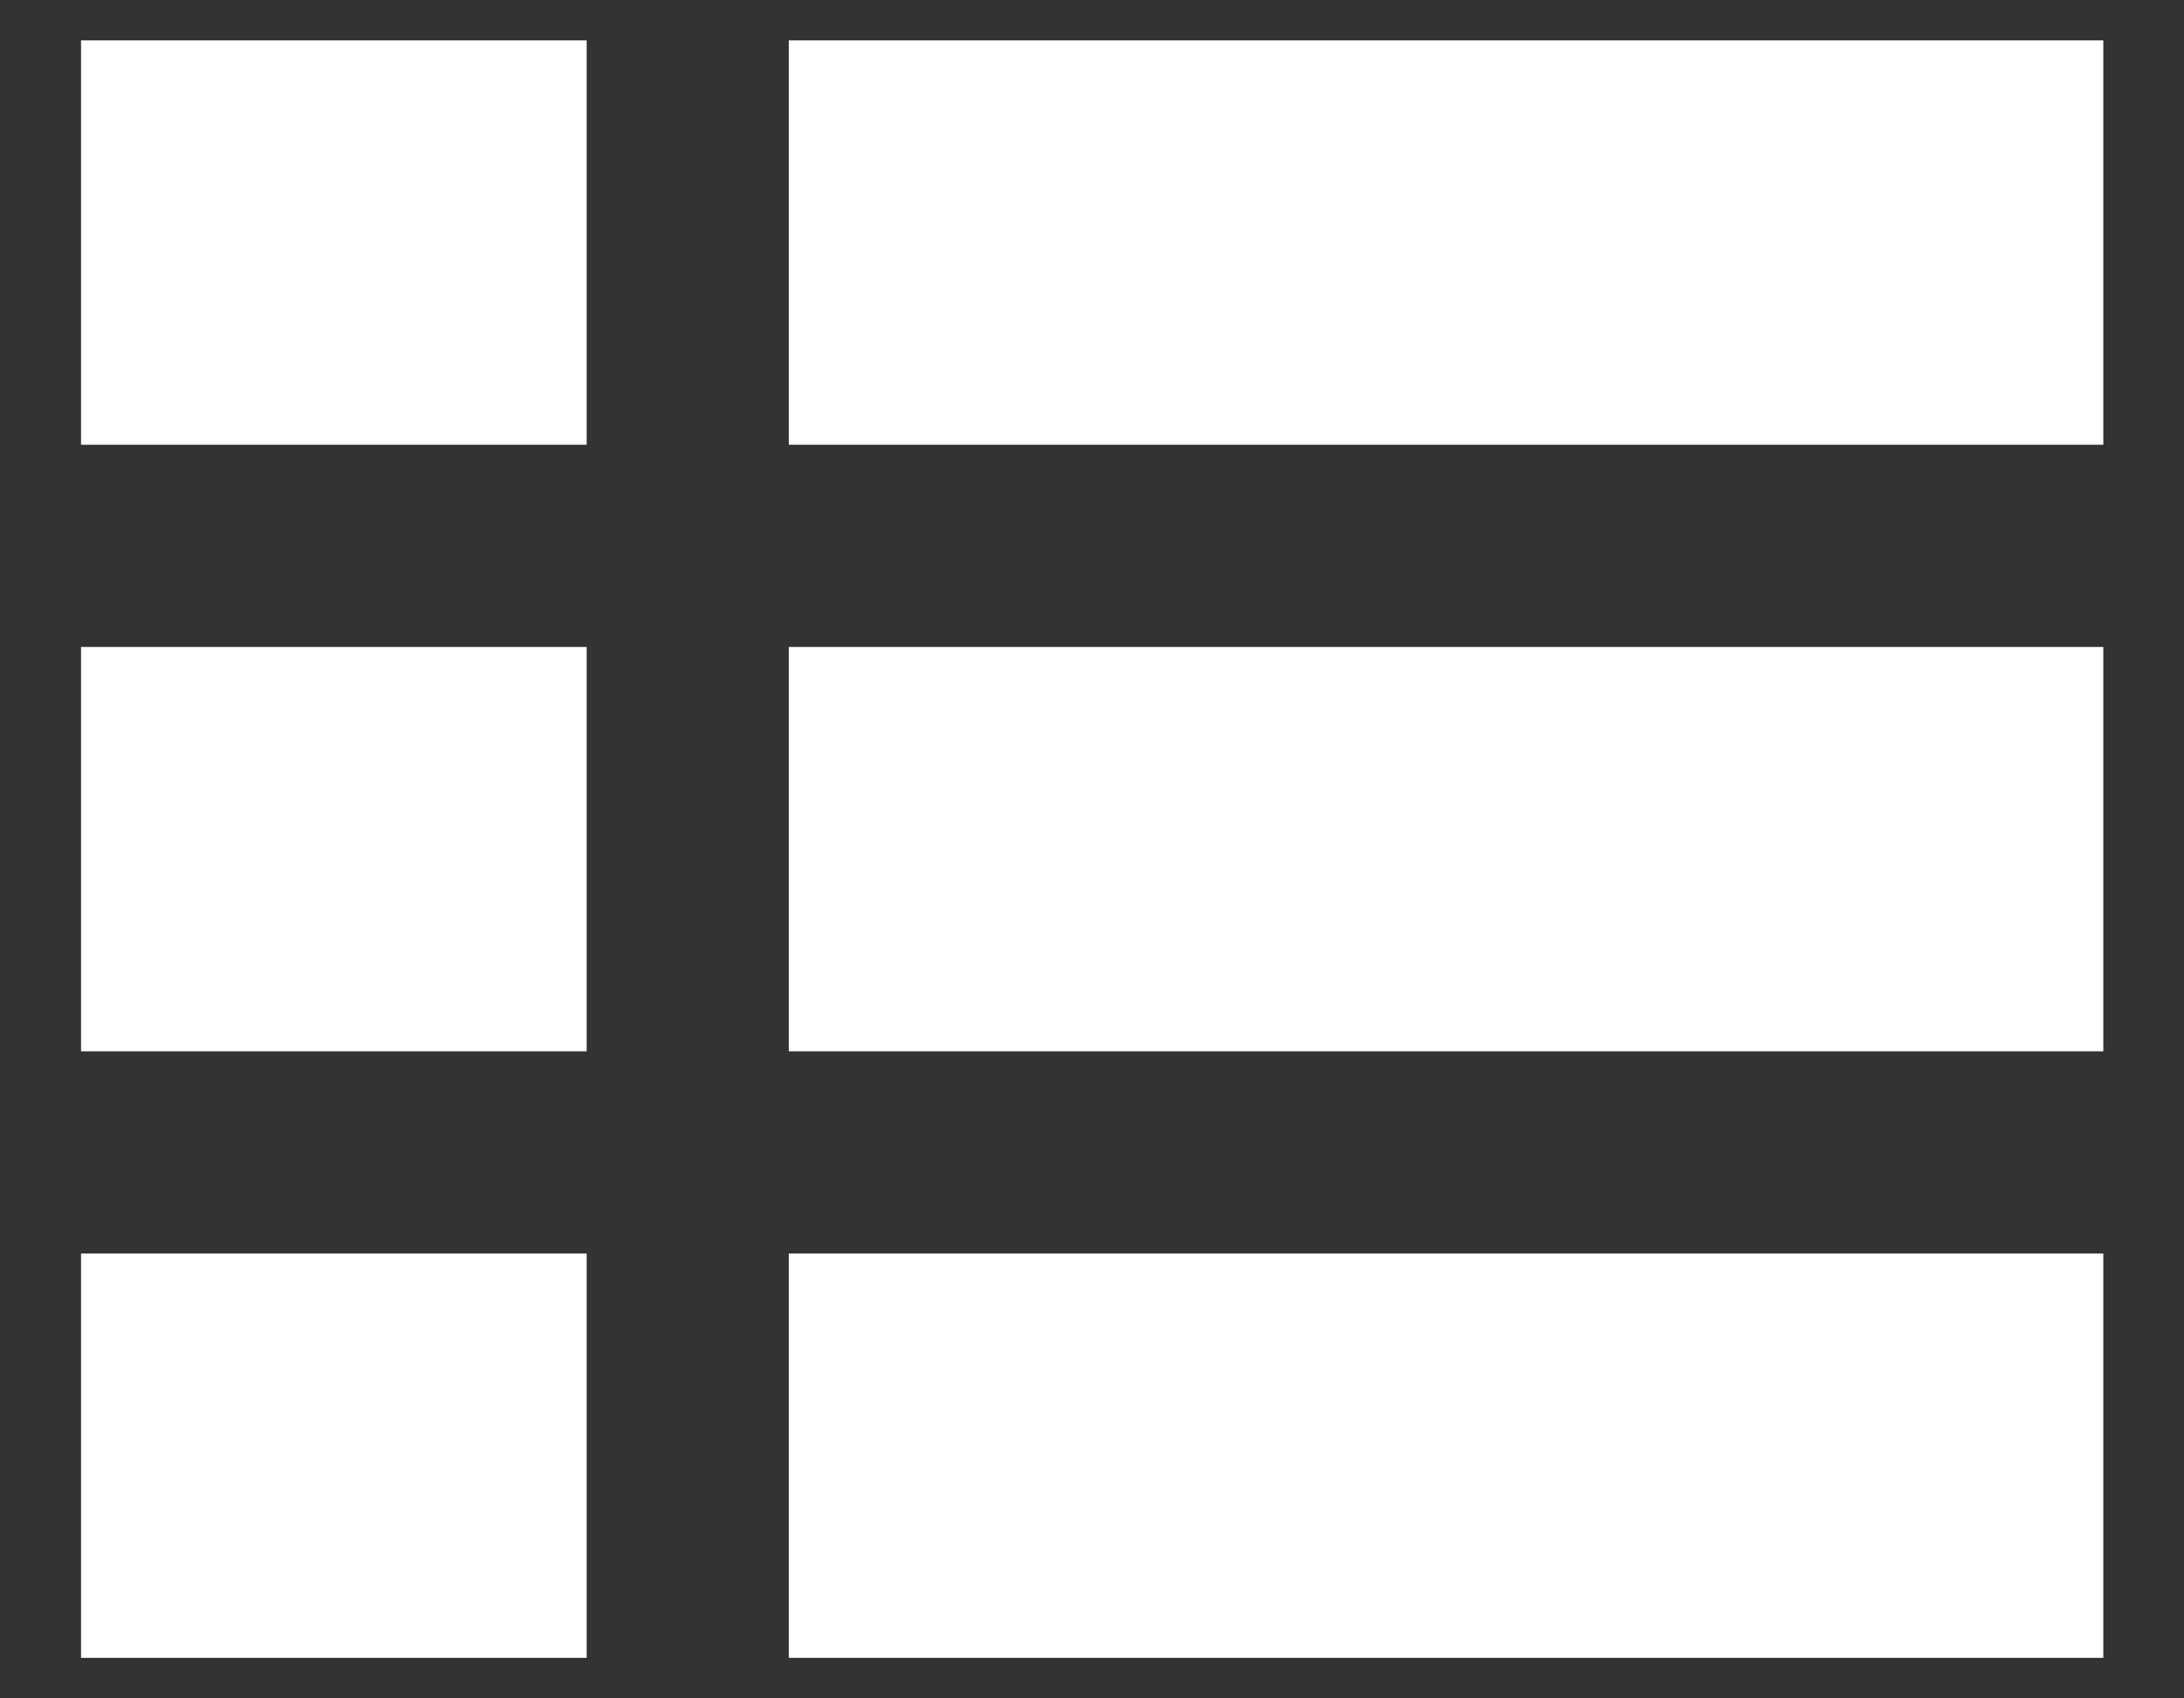 <svg width="18" height="14" viewBox="0 0 18 14" fill="none" xmlns="http://www.w3.org/2000/svg">
<rect x="0" y="0" width="18" height="14" fill="#333333" stroke="none"/>
<path d="M6.501 13.666H17.335V10.333H6.501V13.666ZM0.668 3.666H4.835V0.333H0.668V3.666ZM0.668 8.666H4.835V5.333H0.668V8.666ZM0.668 13.666H4.835V10.333H0.668V13.666ZM6.501 8.666H17.335V5.333H6.501V8.666ZM6.501 3.666H17.335V0.333H6.501V3.666Z" fill="white"/>
</svg>
